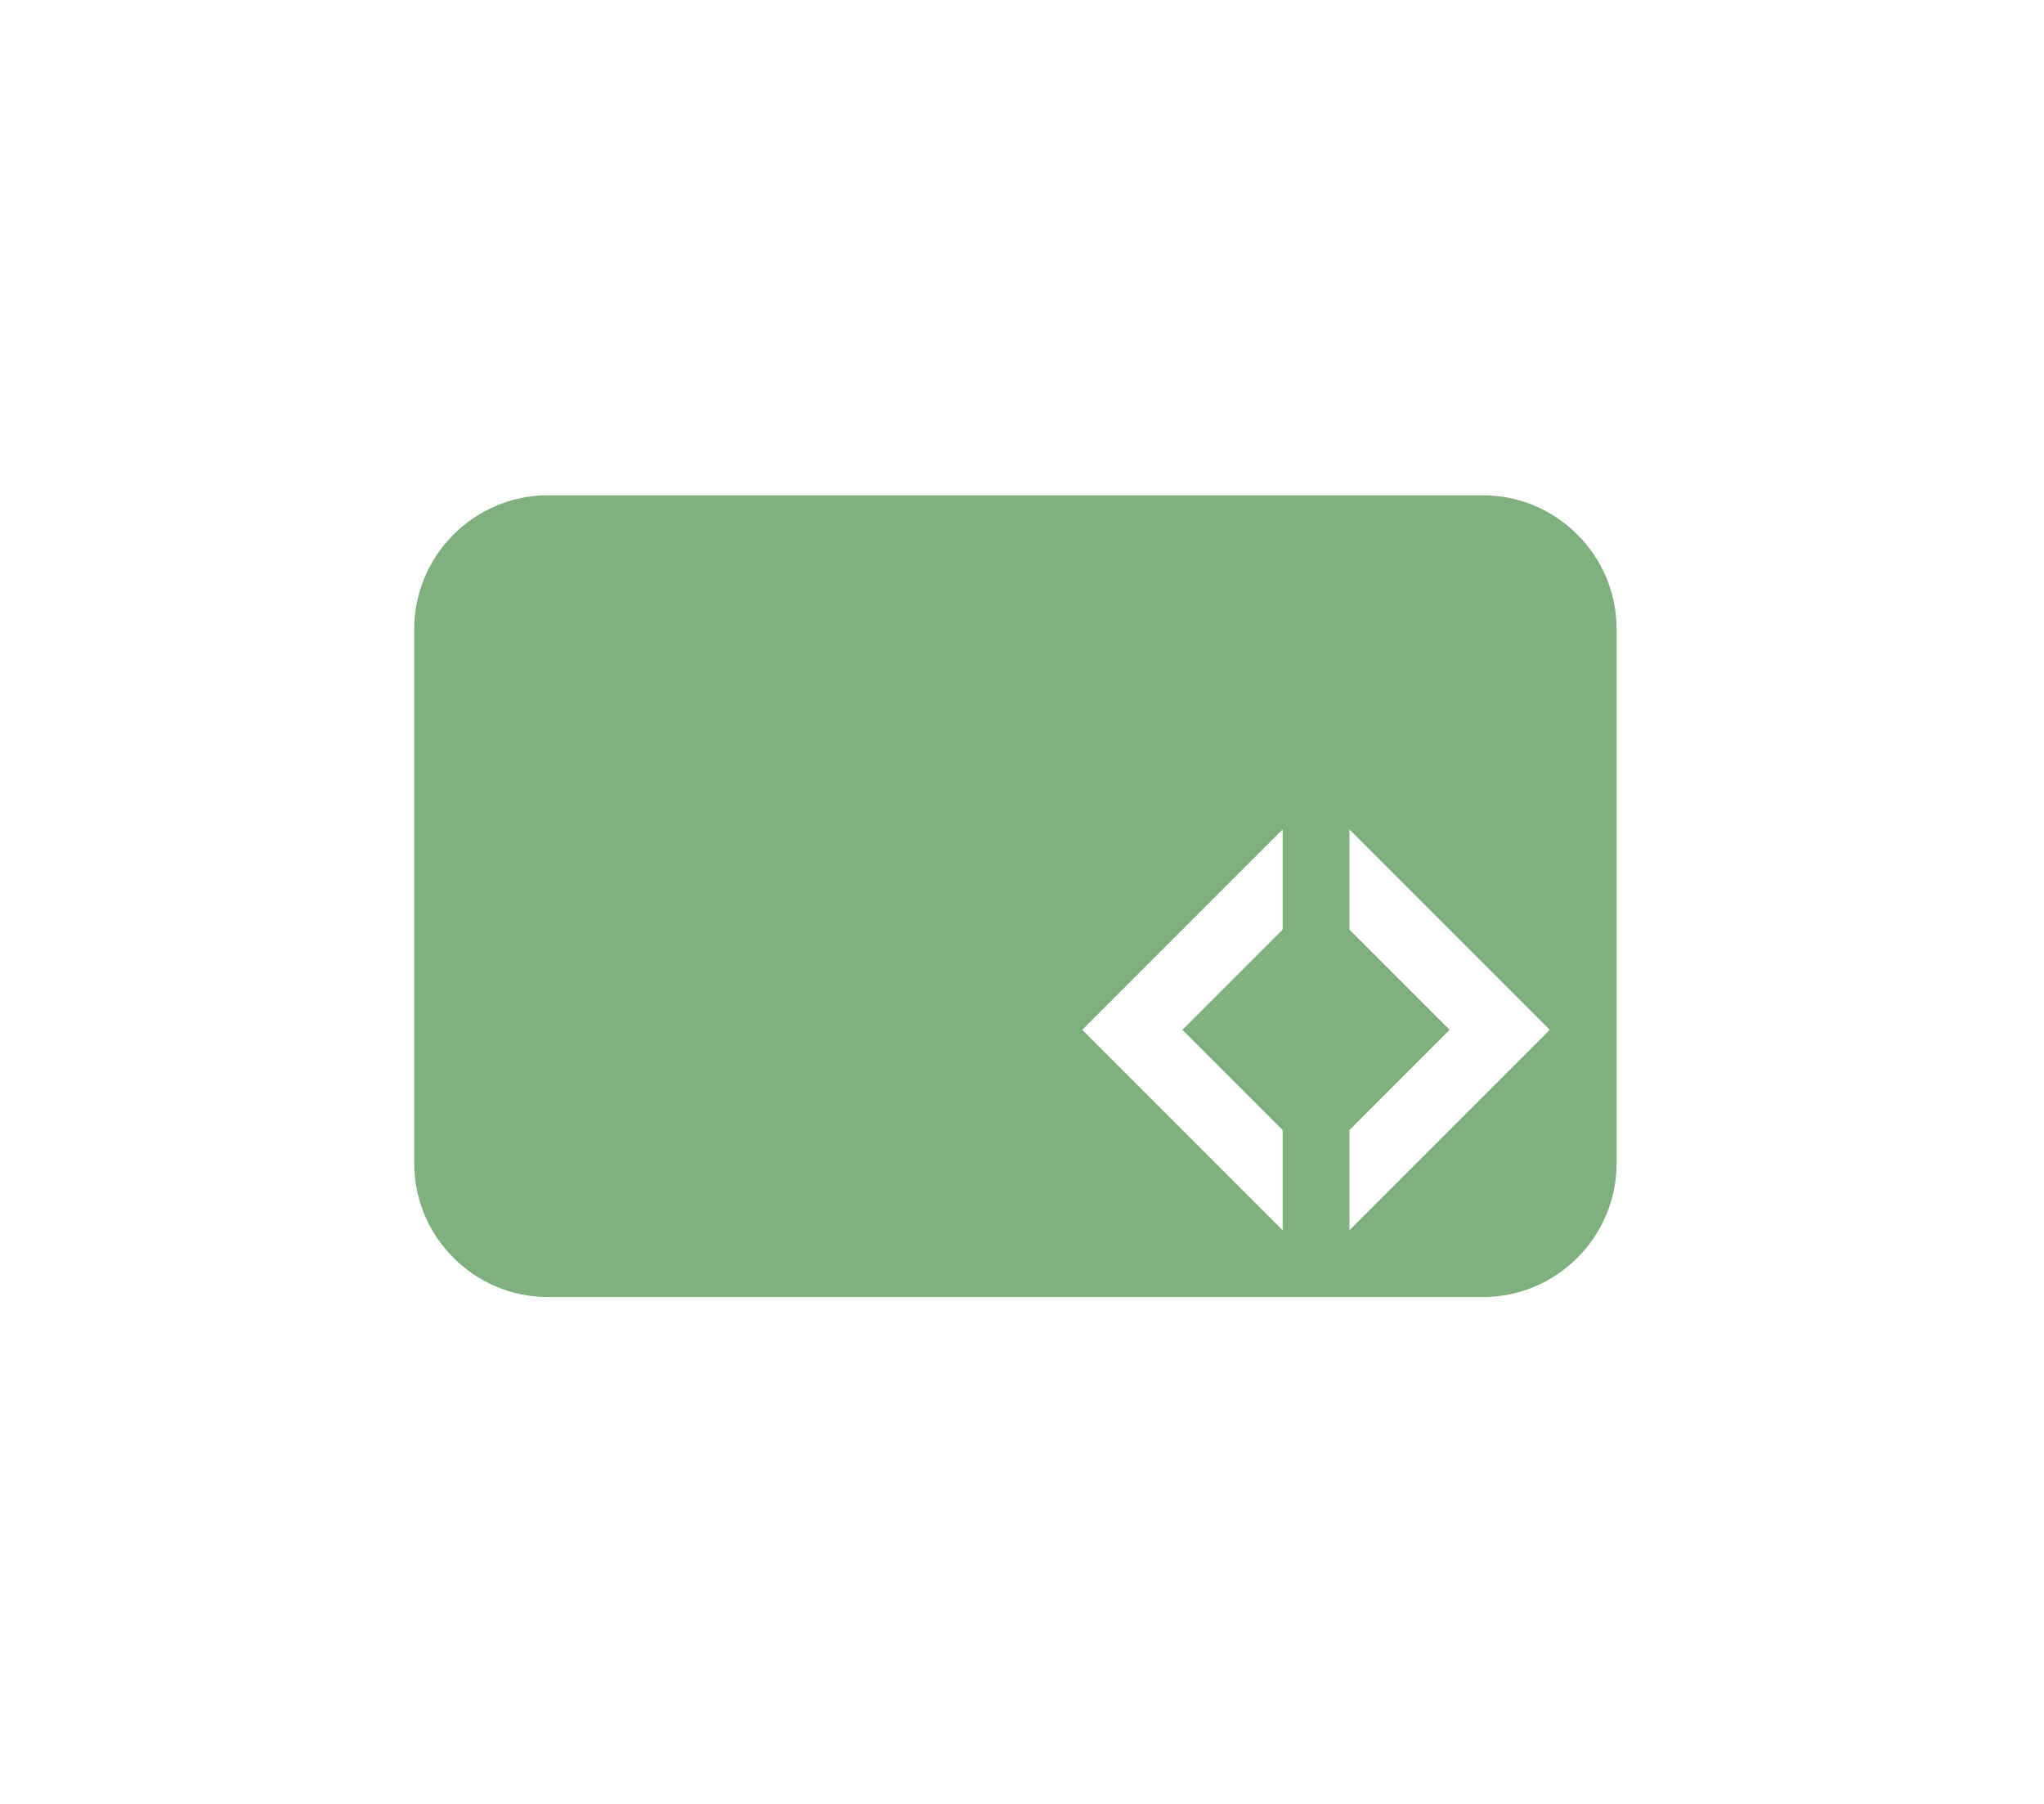 <svg width="51" height="45" viewBox="0 0 51 45" fill="none" xmlns="http://www.w3.org/2000/svg">
<path d="M37.003 12.356H13.669C11.836 12.356 10.336 13.856 10.336 15.69V29.023C10.336 30.856 11.836 32.356 13.669 32.356H37.003C38.836 32.356 40.336 30.856 40.336 29.023V15.69C40.336 13.856 38.836 12.356 37.003 12.356ZM32.003 23.19L29.503 25.69L32.003 28.19V30.69L27.003 25.69L32.003 20.69V23.19ZM33.669 30.69V28.19L36.169 25.69L33.669 23.19V20.69L38.669 25.69L33.669 30.69Z" fill="#005E00" fill-opacity="0.5"/>
</svg>
